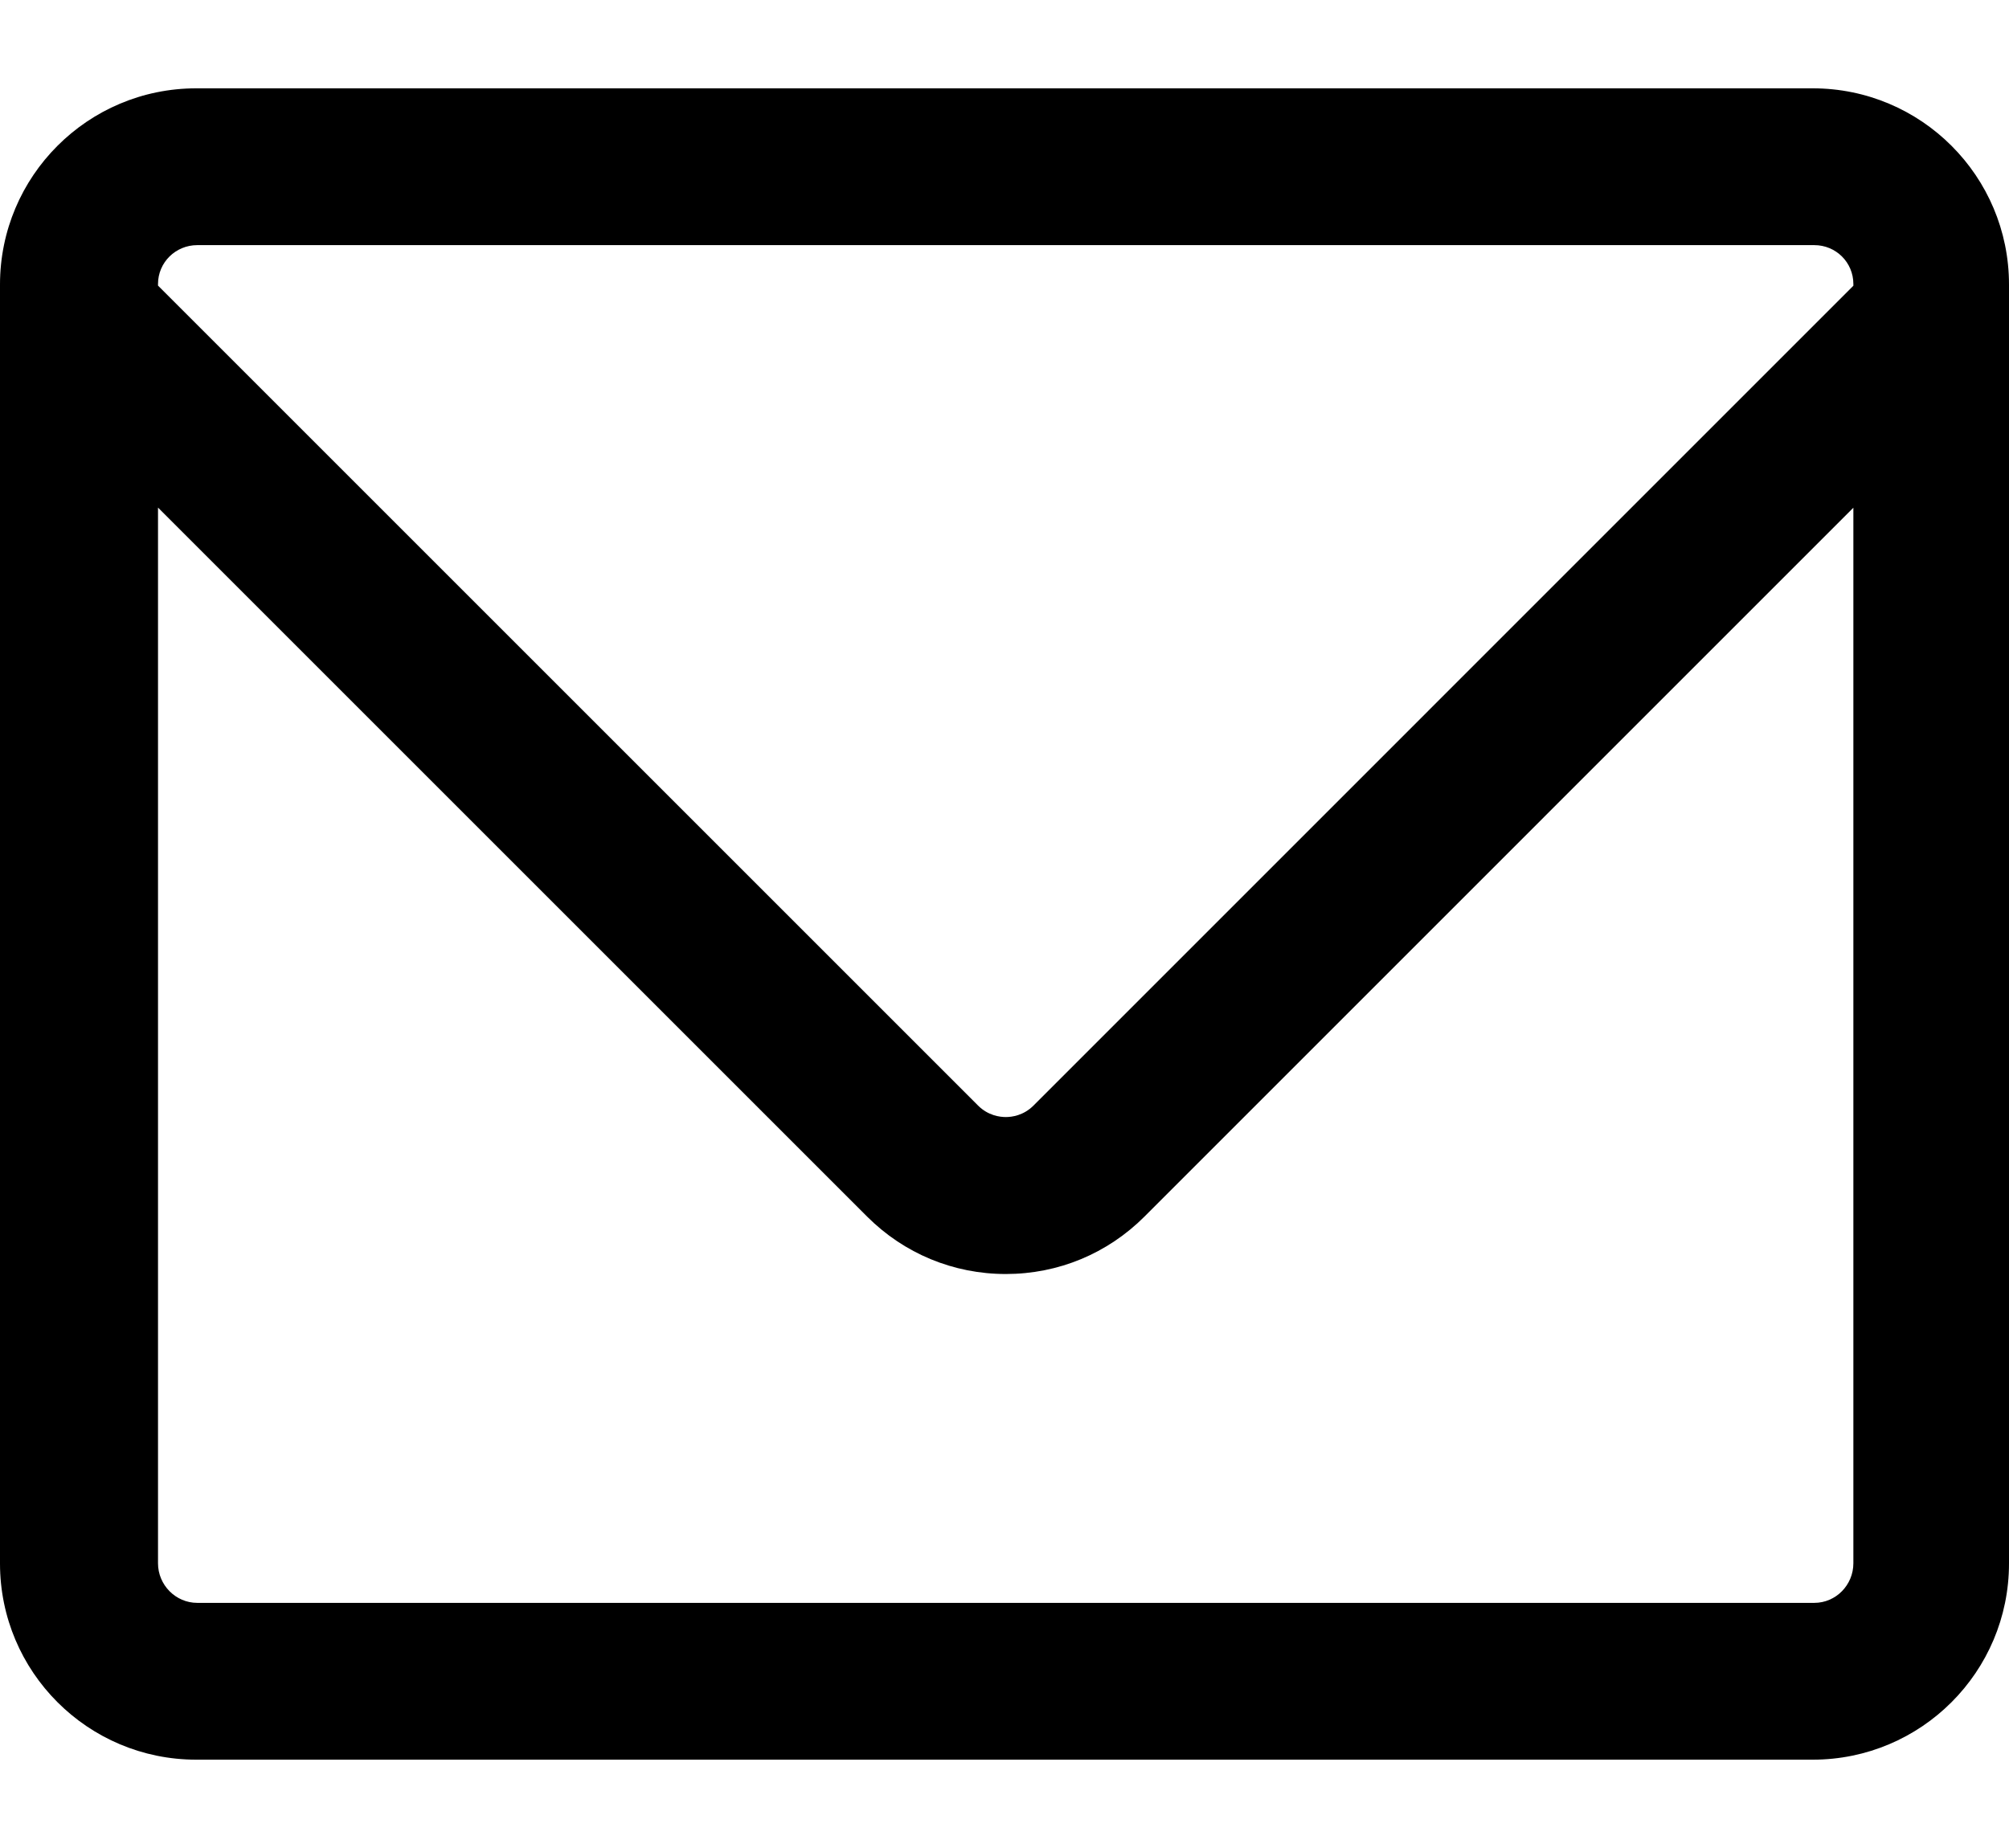 <svg height="23" style="enable-background:new 0 0 1691 1407" viewBox="0 0 1691 1407" width="25" xml:space="preserve" xmlns="http://www.w3.org/2000/svg"><path d="M1691 165.177C1691 73.952 1617.048 0 1525.823 0H165.177C73.952 0 0 73.952 0 165.177v1076.646C0 1333.048 73.952 1407 165.177 1407h1360.646c91.225 0 165.177-73.952 165.177-165.177V165.177zM166.062 132h1361.057c18.216 0 32.881 14.528 32.881 32.746v1.433L869.916 856.337c-8.417 8.417-18.208 9.675-23.318 9.675-5.11 0-14.934-1.258-23.353-9.675L133 166.085v-1.339C133 146.528 147.846 132 166.062 132zm1361.057 1143H166.062c-18.216 0-33.062-15.084-33.062-33.301V352.961l596.826 596.816c31.198 31.197 72.684 48.376 116.803 48.376 44.125-.003 85.528-17.186 116.724-48.382L1560 353.054v888.645c0 18.217-14.665 33.301-32.881 33.301z"/></svg>